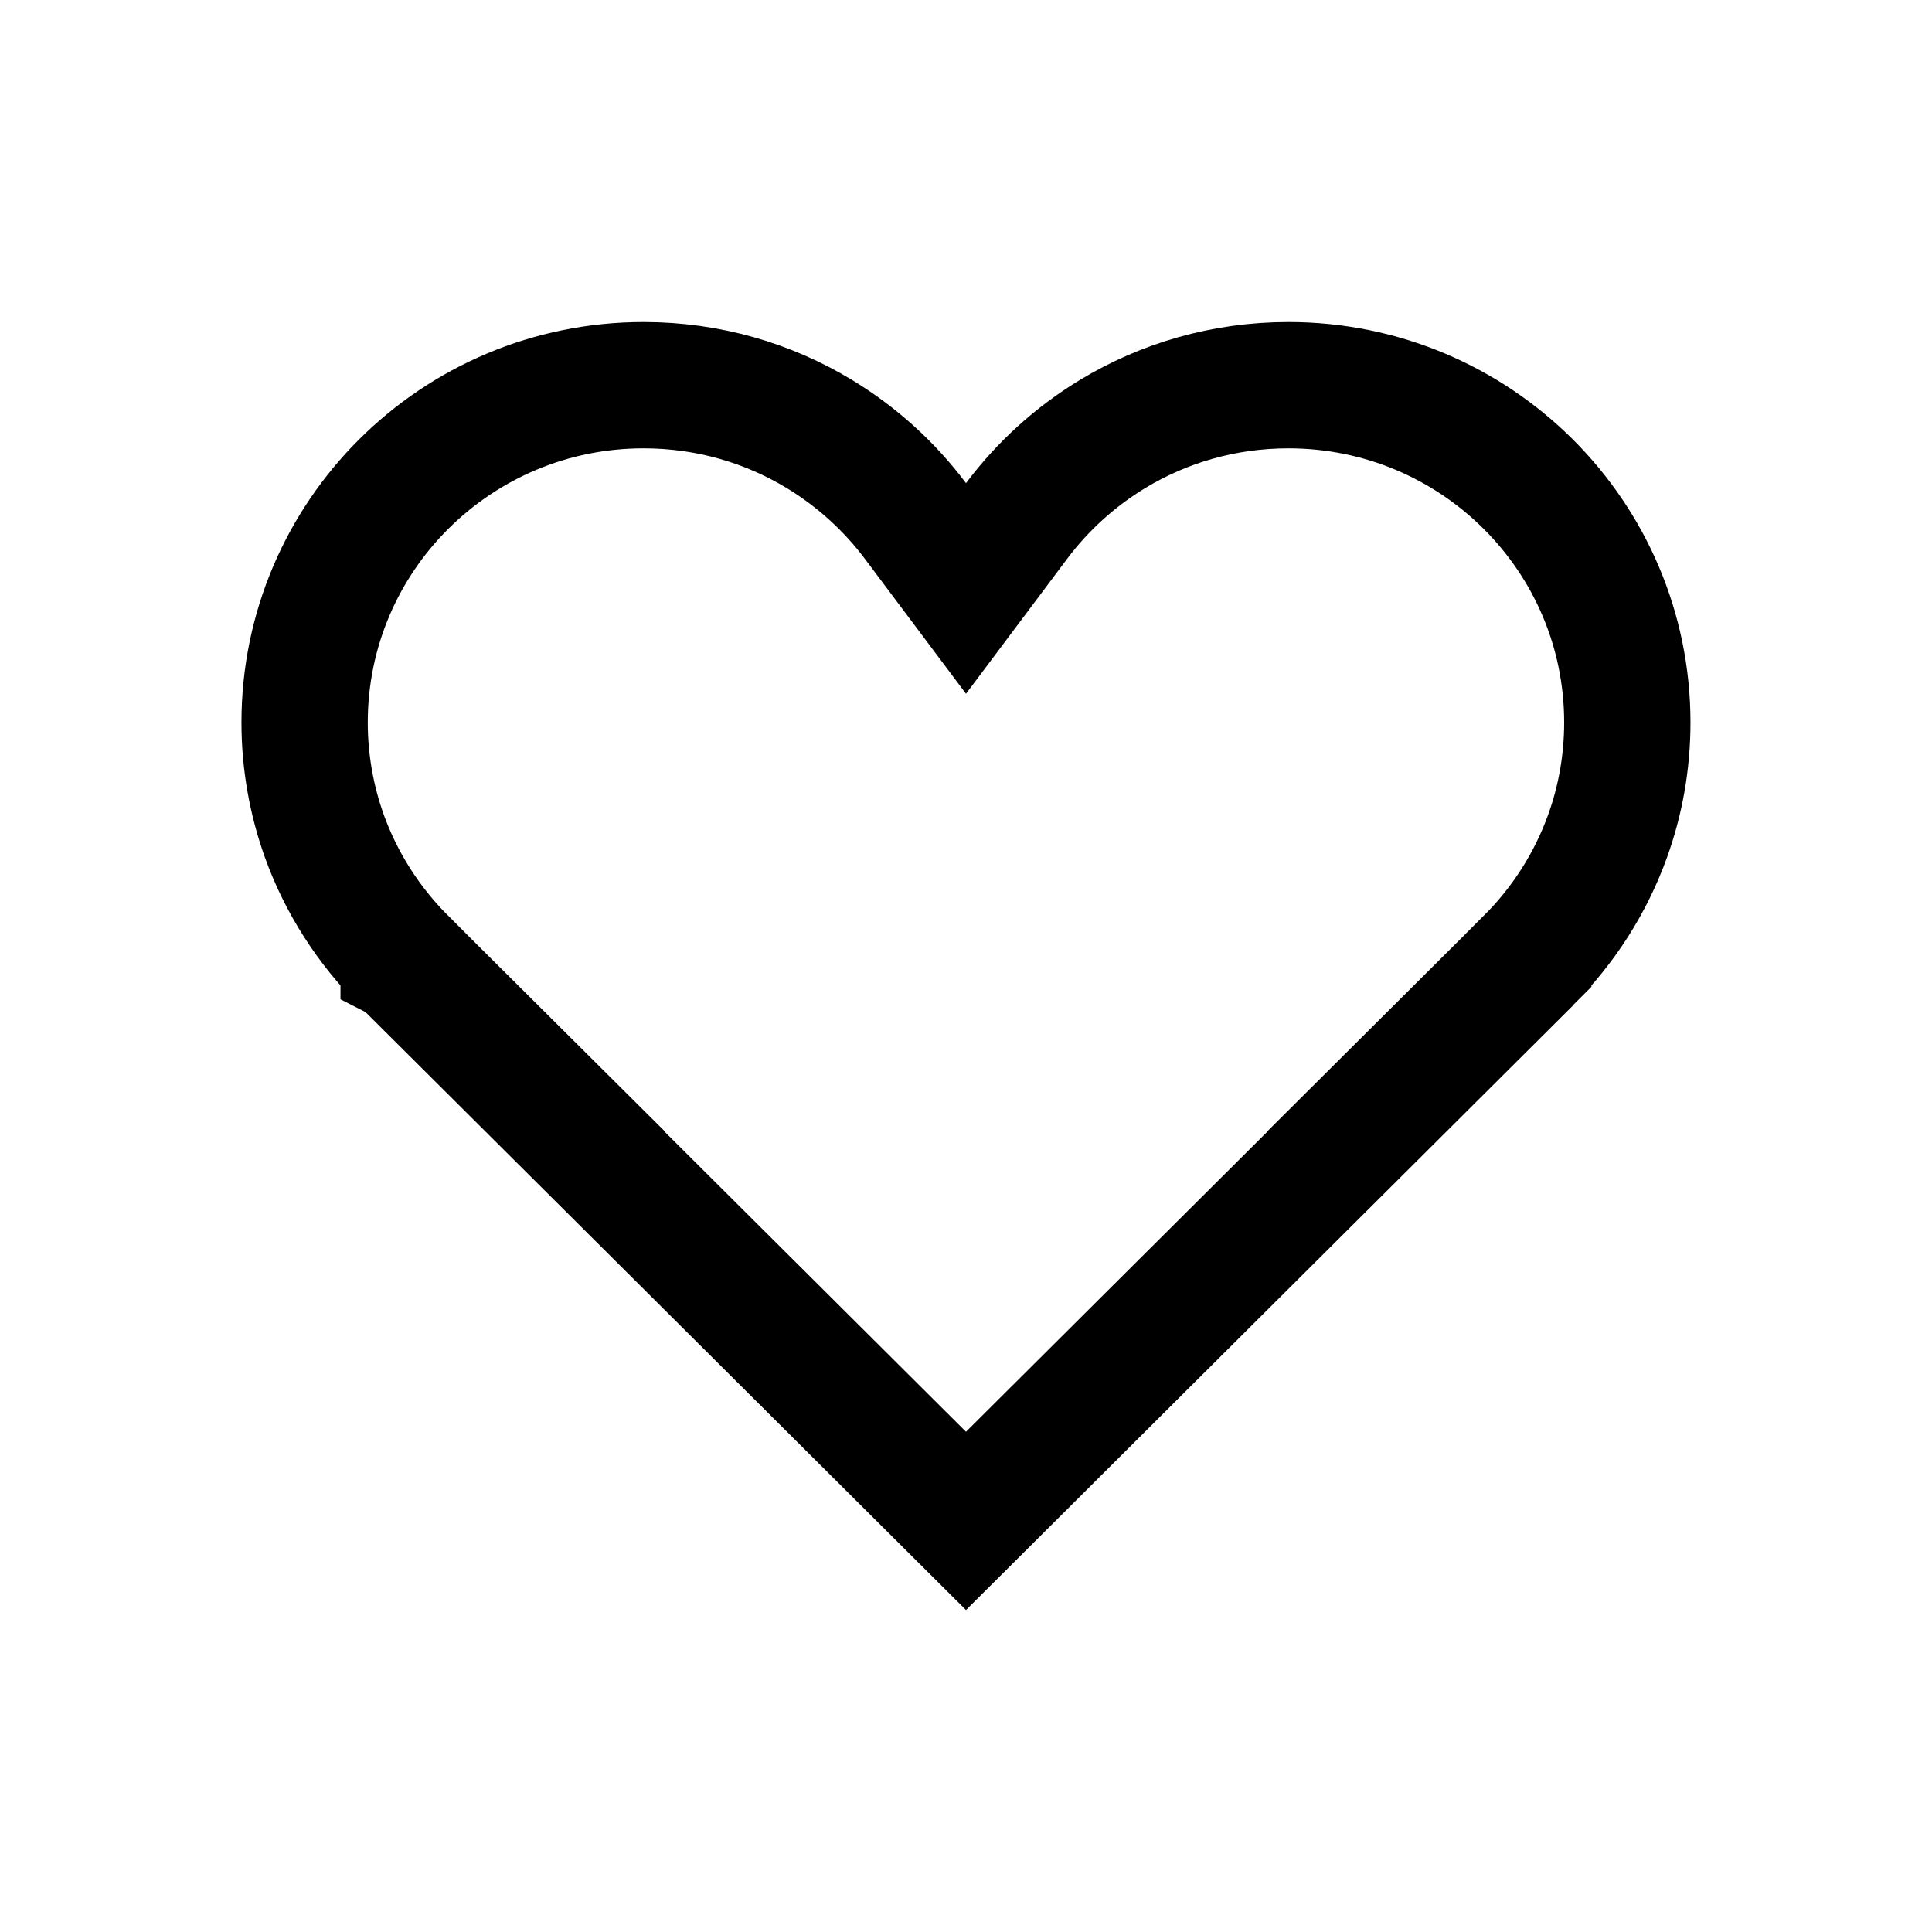 <svg width="24" height="24" viewBox="0 0 24 24" fill="none" xmlns="http://www.w3.org/2000/svg">
<path d="M19.971 10.383C19.76 10.97 19.421 11.498 18.985 11.932L18.985 11.933L18.983 11.935L18.983 11.935L18.981 11.937L17.635 13.277H17.639L12 18.893L6.36 13.277H6.365L5.018 11.937L5.017 11.935L5.016 11.934L5.014 11.933C5.014 11.932 5.014 11.932 5.014 11.932C4.579 11.498 4.239 10.97 4.028 10.383C3.871 9.943 3.784 9.469 3.784 8.974C3.784 6.663 5.666 4.785 7.995 4.785C8.797 4.785 9.545 5.007 10.181 5.393C10.644 5.674 11.049 6.041 11.372 6.472L12 7.31L12.628 6.472C12.951 6.041 13.355 5.674 13.818 5.393C14.455 5.007 15.203 4.785 16.005 4.785C18.333 4.785 20.215 6.663 20.215 8.974C20.215 9.469 20.129 9.943 19.971 10.383Z" stroke="black" stroke-width="1.569"/>
</svg>
